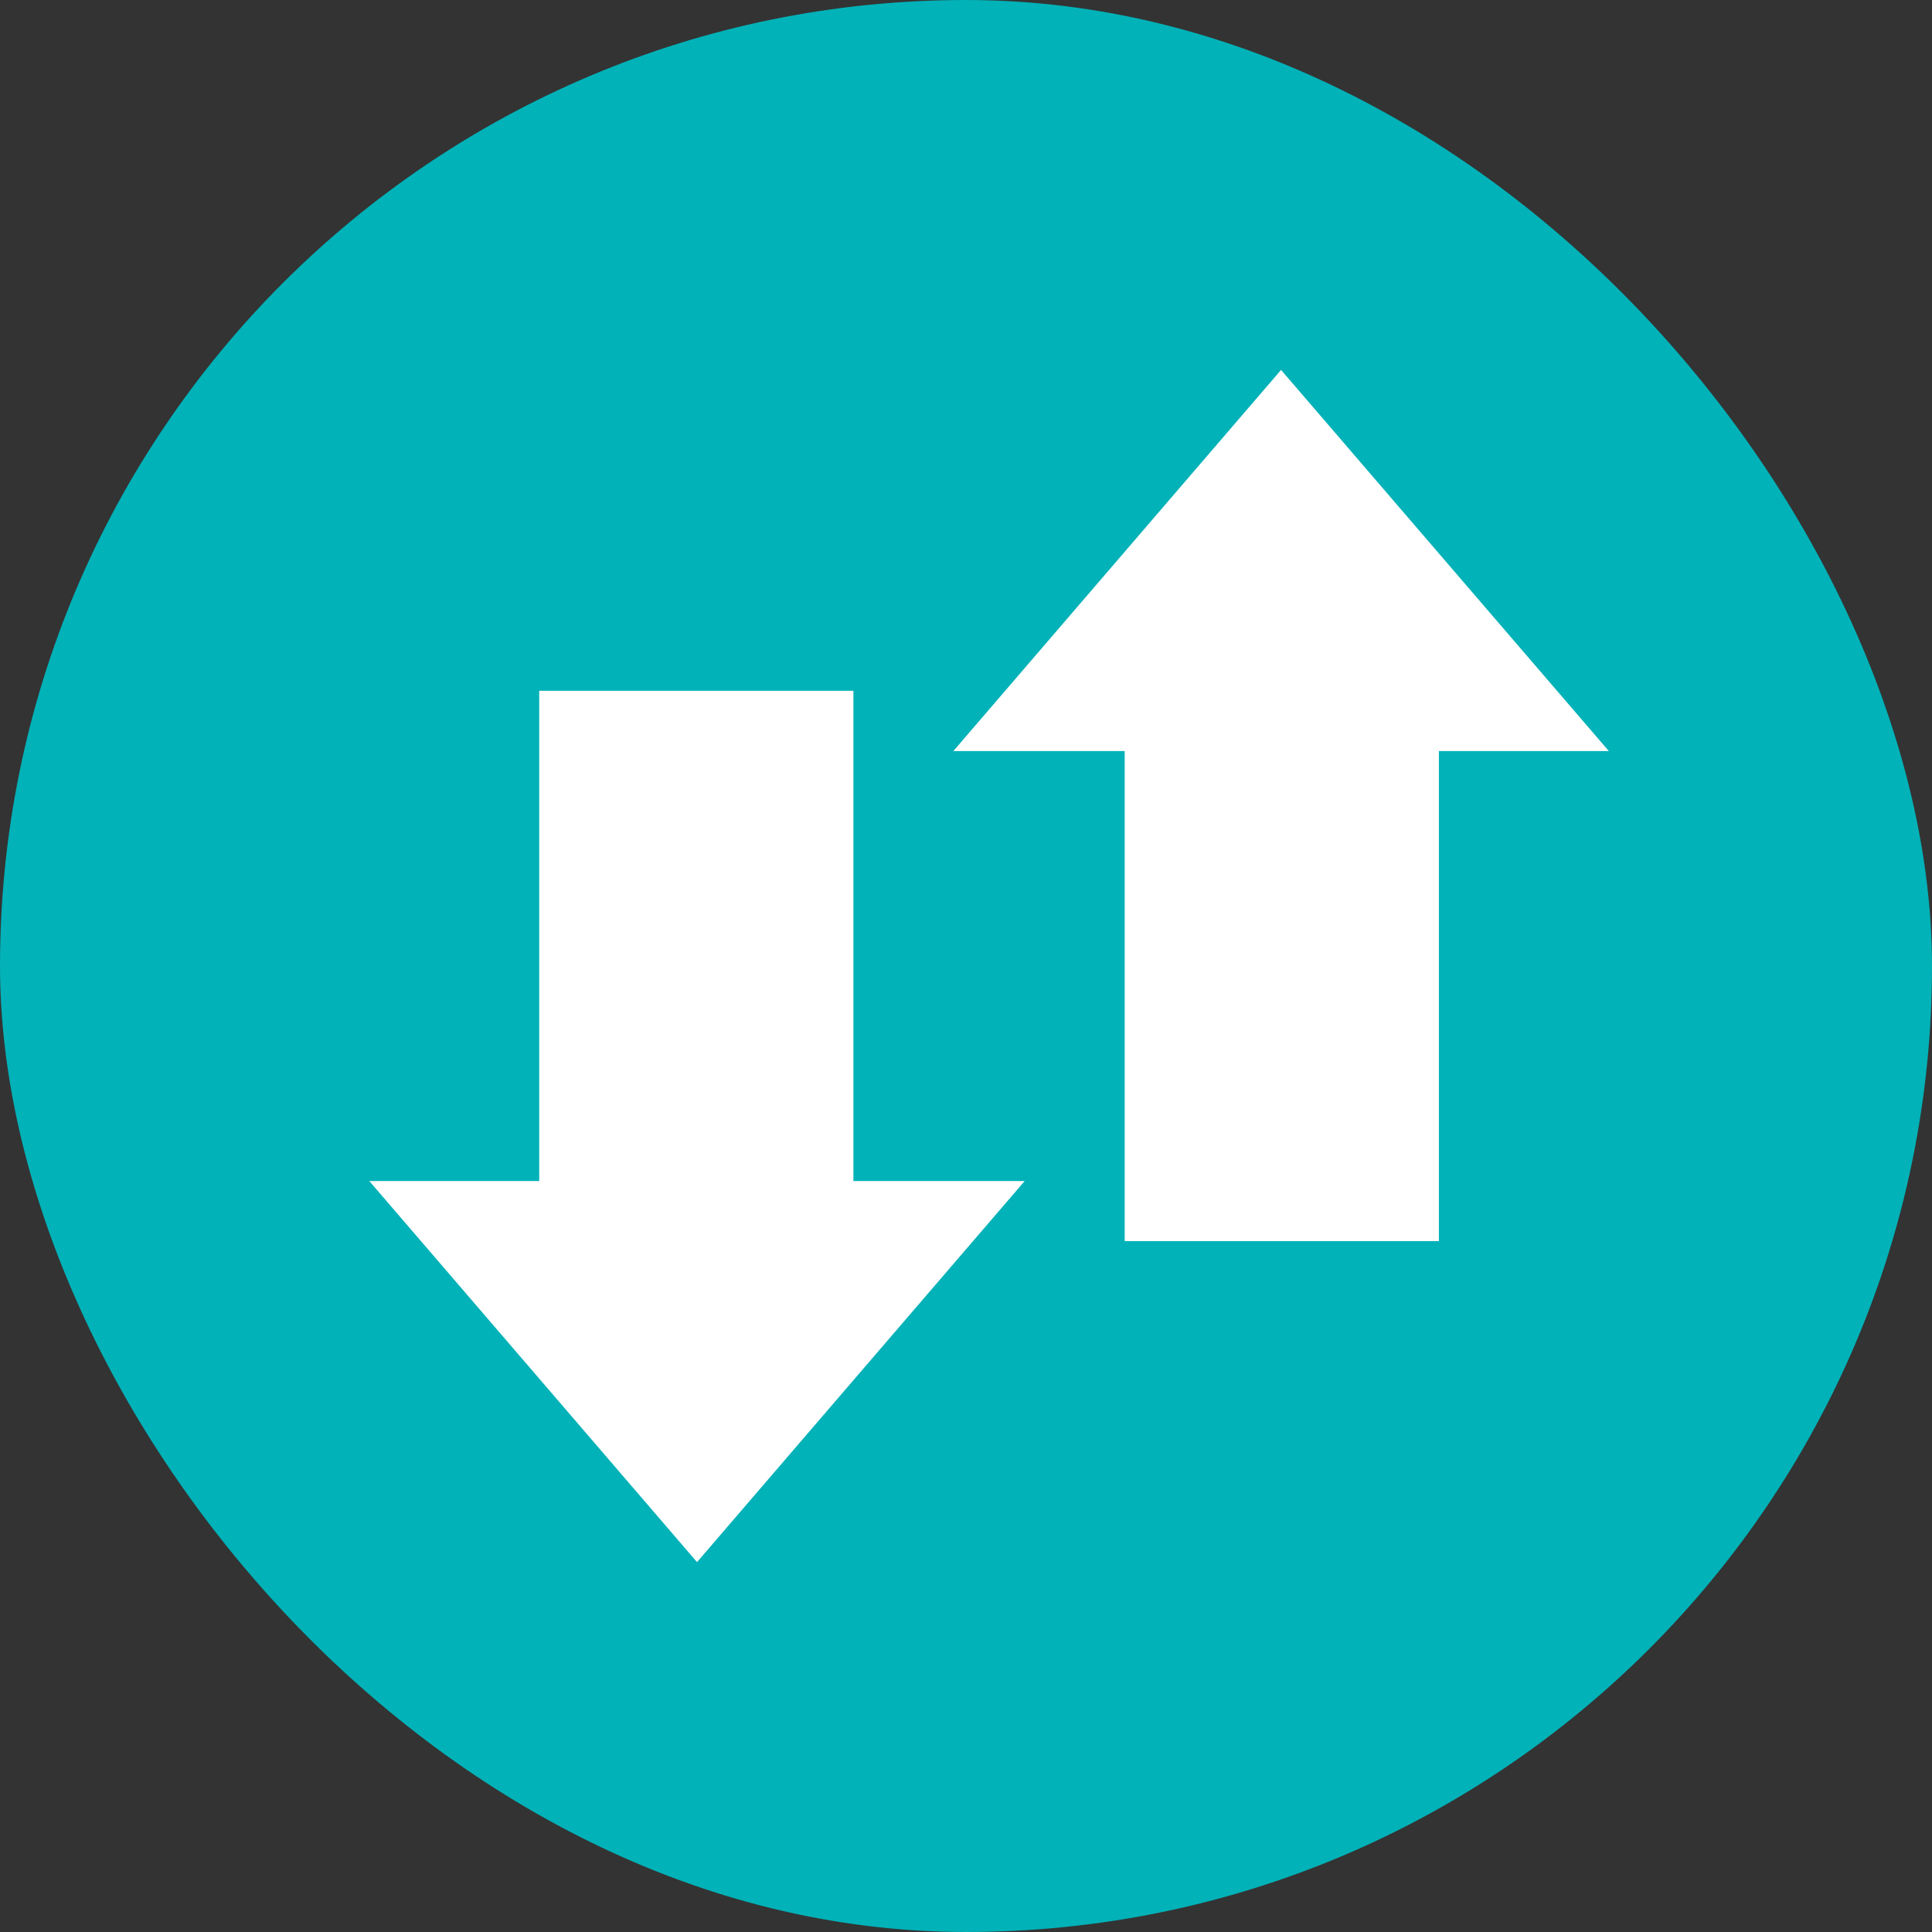 <svg width="40" height="40" viewBox="0 0 40 40" fill="none" xmlns="http://www.w3.org/2000/svg">
<rect x="0" y="0" width="40" height="40" fill="#333333" stroke="none"/>
<rect width="40" height="40" rx="20" fill="#01B2B8"/>
<path d="M33.309 15.55H29.791V25.696H23.285V15.55H19.738L26.523 7.659L33.309 15.55ZM7.646 24.452H11.164V14.302H17.669V24.452H21.215L14.431 32.342L7.646 24.452Z" fill="white"/>
</svg>
